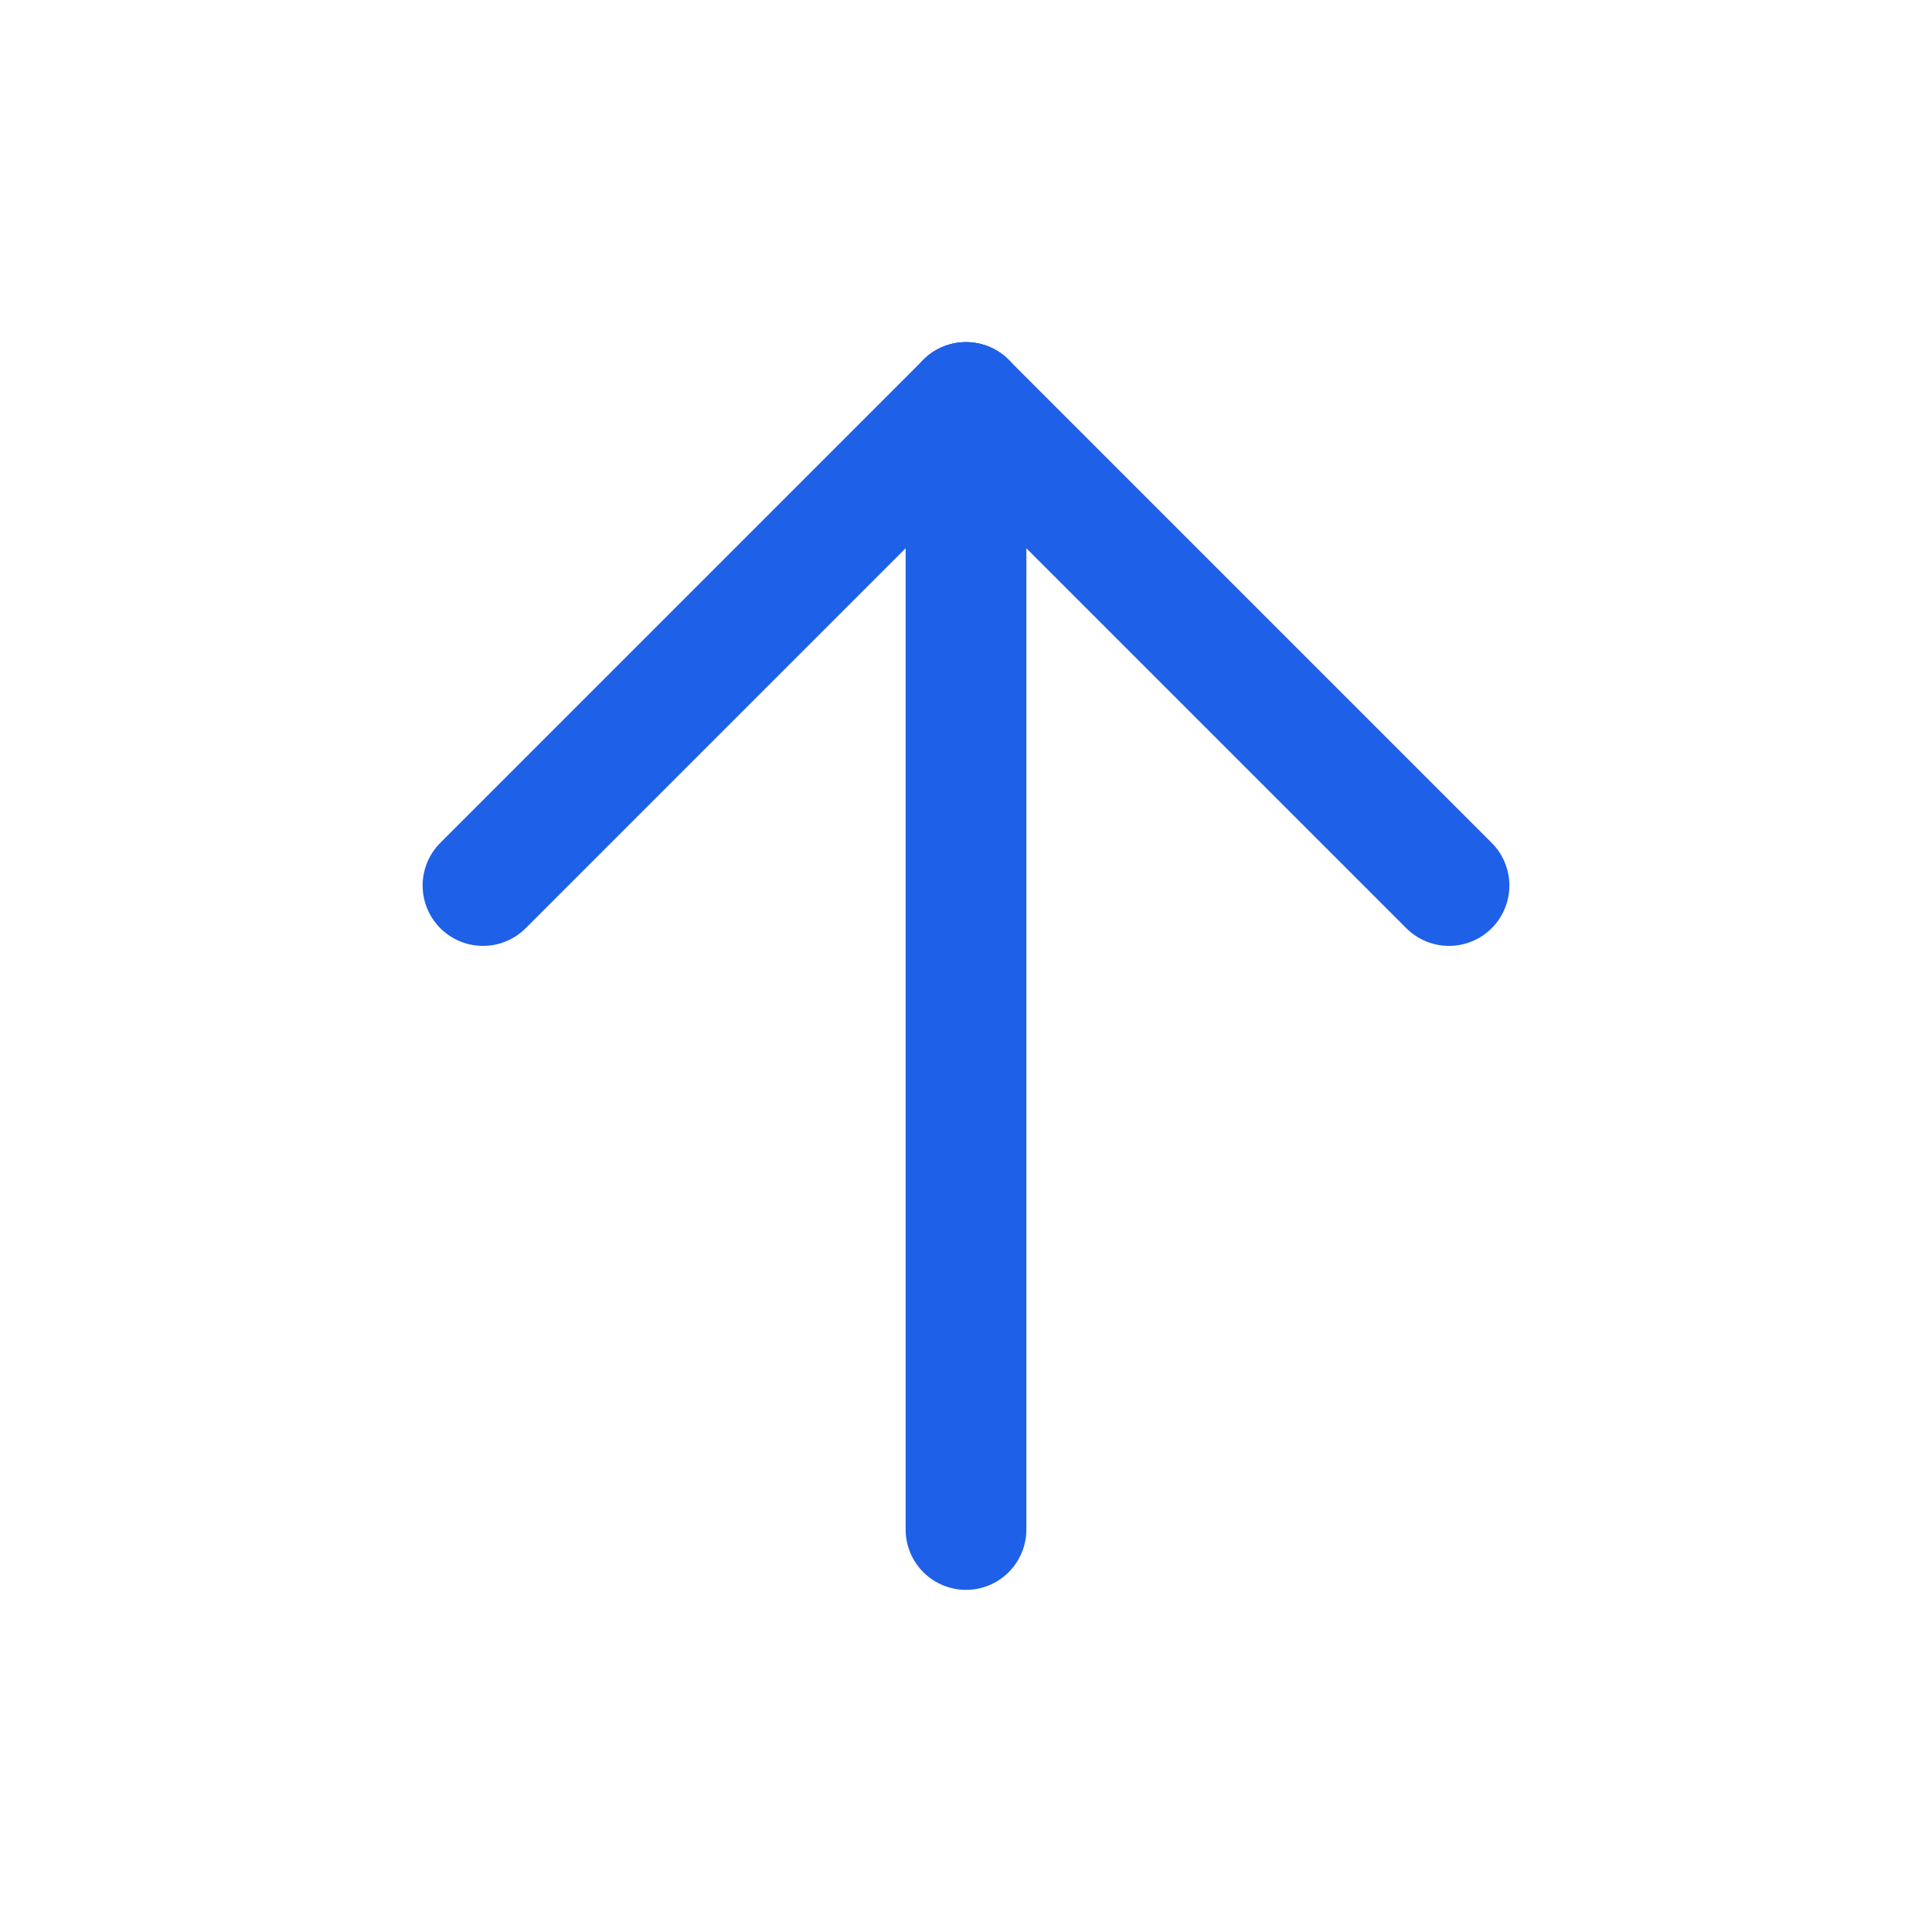 <svg width="44" height="44" viewBox="0 0 44 44" fill="none" xmlns="http://www.w3.org/2000/svg">
<g clip-path="url(#clip0_307_2)">
<path d="M22 9.167V34.833" stroke="#1F60E9" stroke-width="2.75" stroke-linecap="round" stroke-linejoin="round"/>
<path d="M33 20.167L22 9.167" stroke="#1F60E9" stroke-width="2.75" stroke-linecap="round" stroke-linejoin="round"/>
<path d="M11 20.167L22 9.167" stroke="#1F60E9" stroke-width="2.75" stroke-linecap="round" stroke-linejoin="round"/>
</g>
<defs>
<clipPath id="clip0_307_2">
<rect width="44" height="44" fill="white"/>
</clipPath>
</defs>
</svg>
